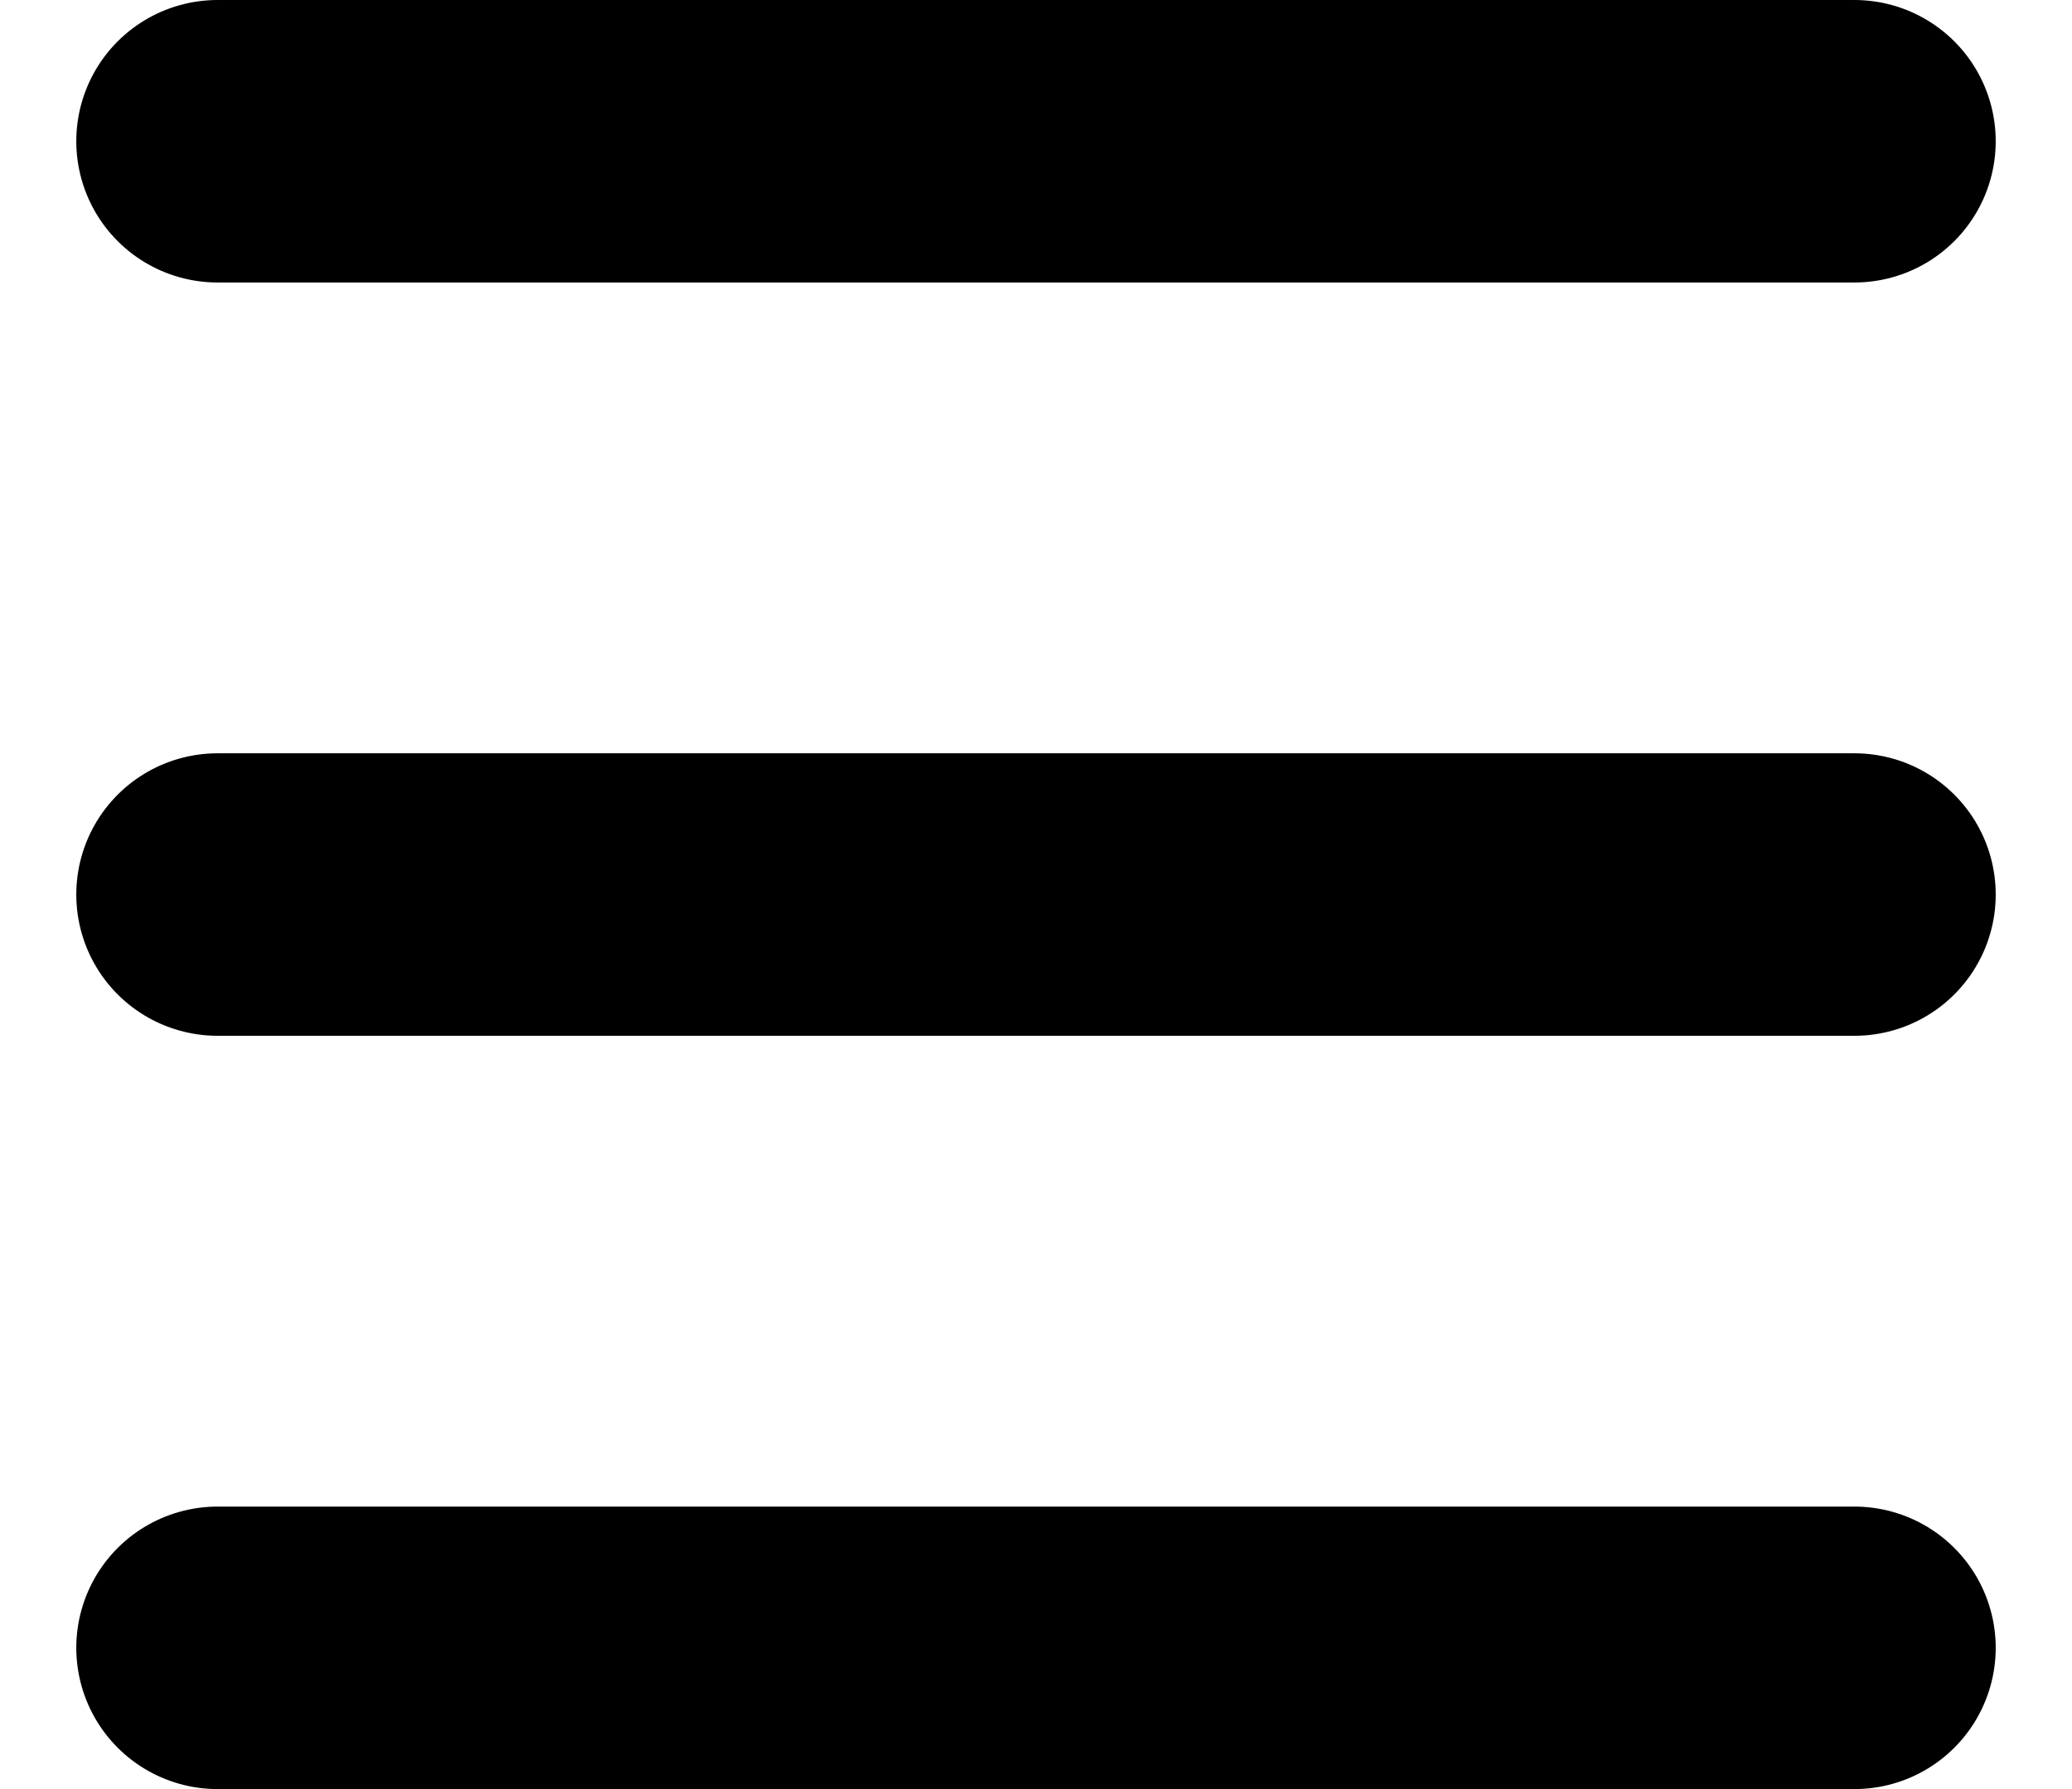<?xml version="1.0" encoding="UTF-8"?>
<svg width="22px" height="19px" viewBox="0 0 22 19" version="1.1" xmlns="http://www.w3.org/2000/svg" xmlns:xlink="http://www.w3.org/1999/xlink">
    <!-- Generator: Sketch 53.2 (72643) - https://sketchapp.com -->
    <title>Group 2</title>
    <desc>Created with Sketch.</desc>
    <g id="Symbols" stroke="none" stroke-width="1" fill="none" fill-rule="evenodd" stroke-linecap="round">
        <g id="mobile_bar" transform="translate(-322, -65)" stroke="#000000" stroke-width="3">
            <g id="Group-2" transform="translate(324, 65)">
                <path d="M0.31,1.5 L17.69,1.5" id="Line-4"></path>
                <path d="M0.31,9.5 L17.69,9.5" id="Line-4"></path>
                <path d="M0.31,17.5 L17.69,17.5" id="Line-4"></path>
            </g>
        </g>
    </g>
</svg>